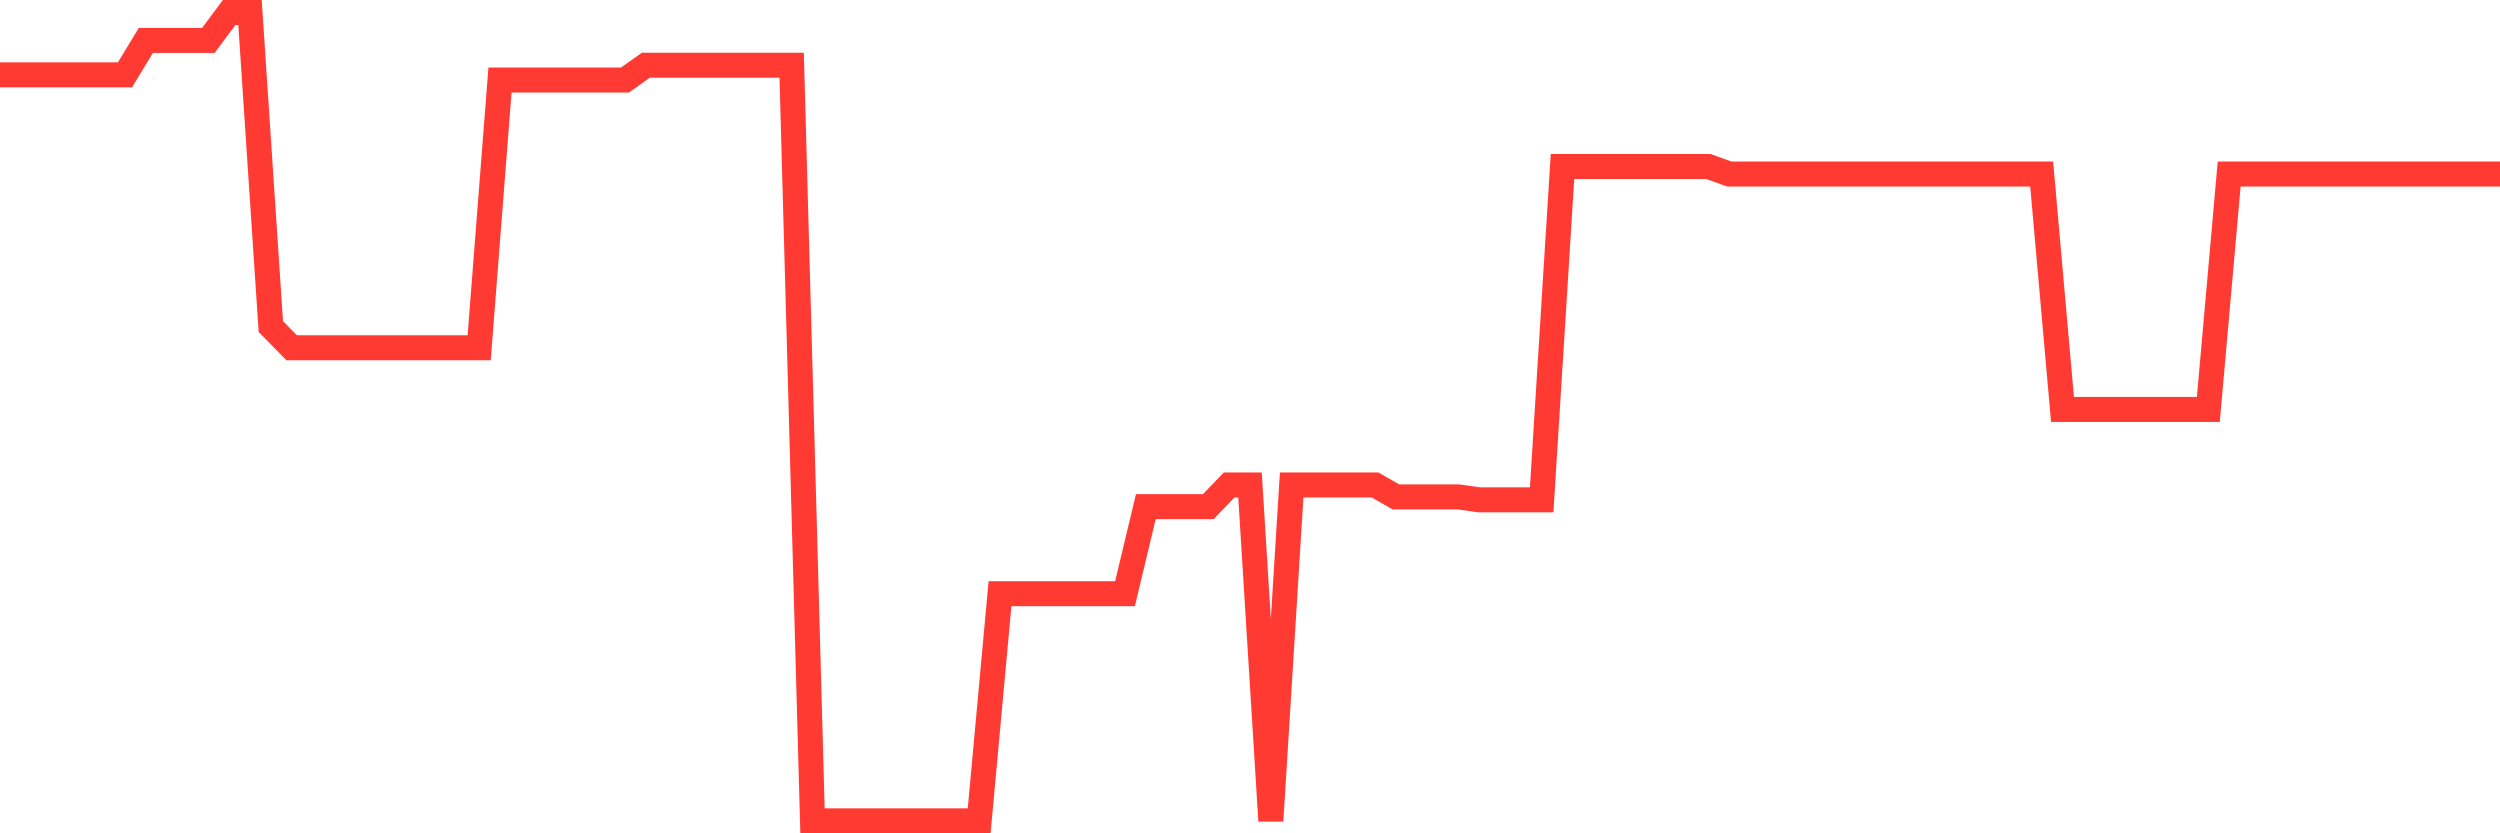 <svg
  xmlns="http://www.w3.org/2000/svg"
  xmlns:xlink="http://www.w3.org/1999/xlink"
  width="120"
  height="40"
  viewBox="0 0 120 40"
  preserveAspectRatio="none"
>
  <polyline
    points="0,3.591 1,3.591 2,3.591 3,3.591 4,3.591 5,3.591 6,3.591 7,1.941 8,1.941 9,1.941 10,1.941 11,0.6 12,0.6 13,15.675 14,16.693 15,16.693 16,16.693 17,16.693 18,16.693 19,16.693 20,16.693 21,16.693 22,16.693 23,16.693 24,3.84 25,3.84 26,3.84 27,3.84 28,3.84 29,3.84 30,3.84 31,3.131 32,3.131 33,3.131 34,3.131 35,3.131 36,3.131 37,3.131 38,3.131 39,39.4 40,39.4 41,39.4 42,39.4 43,39.4 44,39.4 45,39.4 46,39.4 47,39.4 48,28.498 49,28.498 50,28.498 51,28.498 52,28.498 53,28.498 54,28.498 55,24.317 56,24.317 57,24.317 58,24.317 59,23.277 60,23.277 61,39.4 62,23.277 63,23.277 64,23.277 65,23.277 66,23.277 67,23.85 68,23.85 69,23.85 70,23.85 71,23.993 72,23.993 73,23.993 74,23.993 75,7.991 76,7.991 77,7.991 78,7.991 79,7.991 80,7.991 81,7.991 82,7.991 83,8.352 84,8.352 85,8.352 86,8.352 87,8.352 88,8.352 89,8.352 90,8.352 91,8.352 92,8.352 93,8.352 94,8.352 95,8.352 96,8.352 97,8.352 98,8.352 99,19.653 100,19.653 101,19.653 102,19.653 103,19.653 104,19.653 105,19.653 106,19.653 107,8.352 108,8.352 109,8.352 110,8.352 111,8.352 112,8.352 113,8.352 114,8.352 115,8.352 116,8.352 117,8.352 118,8.352 119,8.352 120,8.352"
    fill="none"
    stroke="#ff3a33"
    stroke-width="1.2"
  >
  </polyline>
</svg>